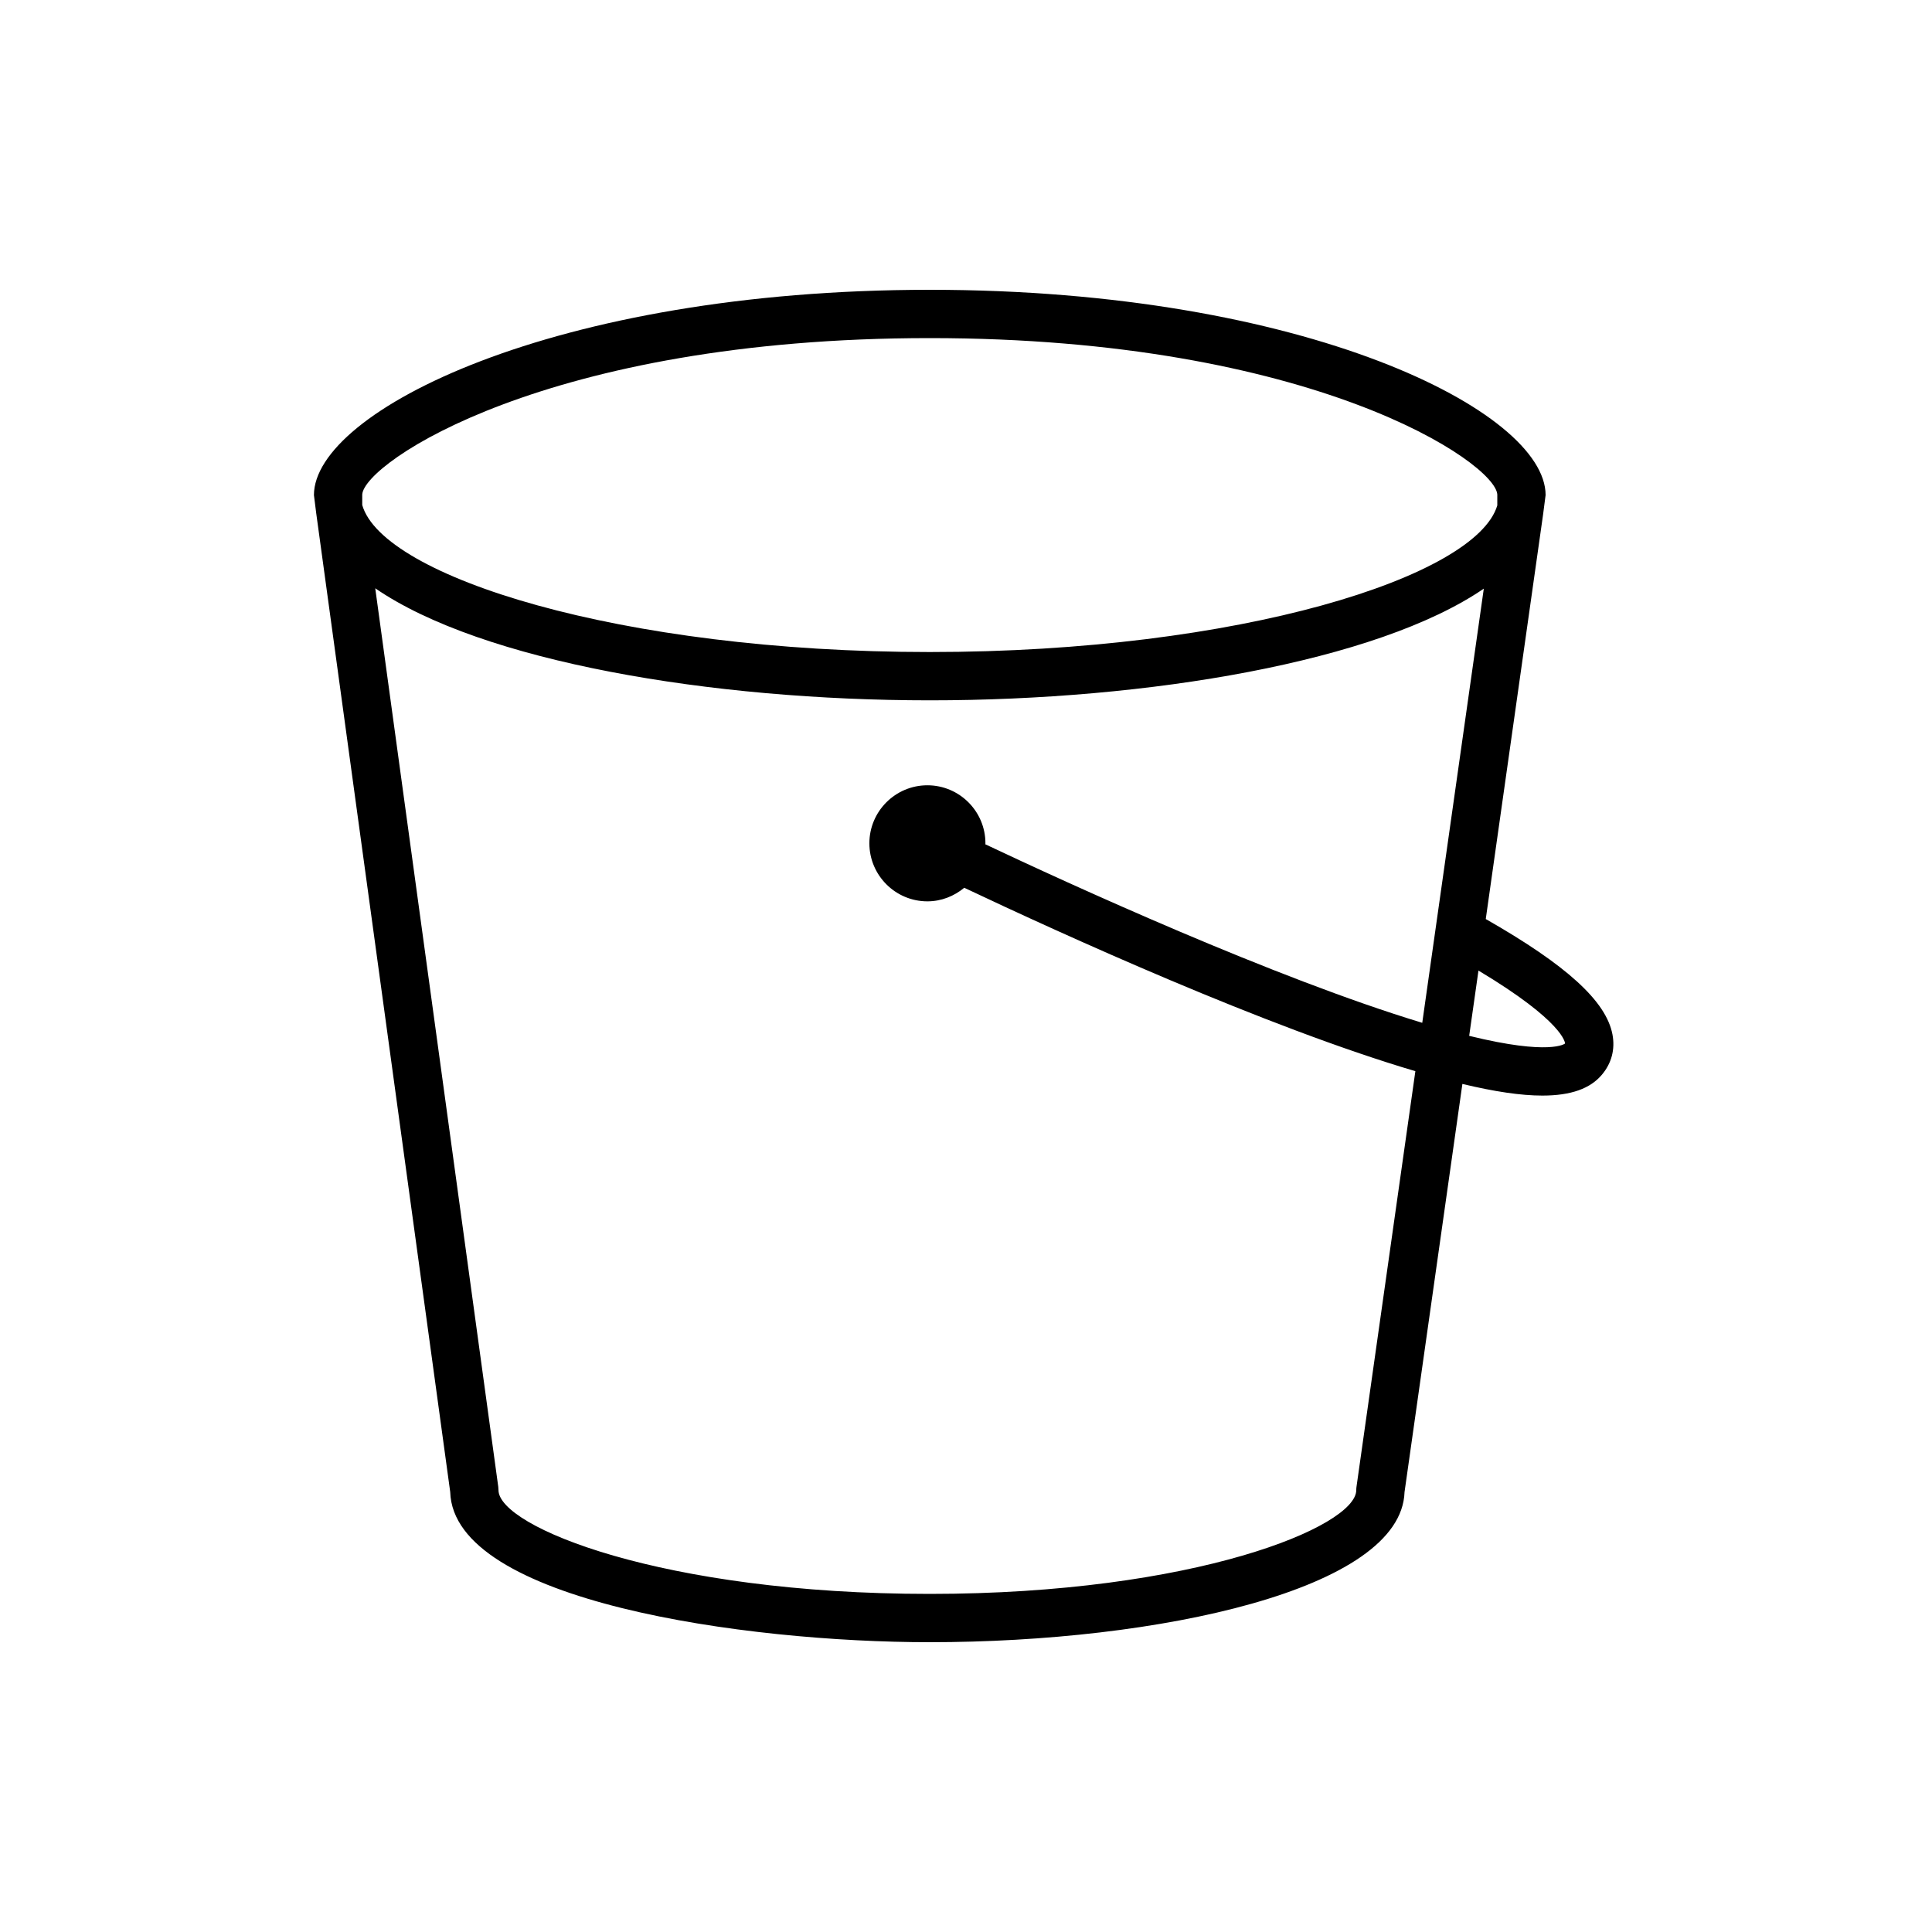 <svg width="71" height="71" viewBox="0 0 71 71" fill="none" xmlns="http://www.w3.org/2000/svg">
<path fill-rule="evenodd" clip-rule="evenodd" d="M53.992 38.067L54.333 35.668C57.475 37.55 57.516 38.328 57.515 38.349C57.51 38.353 56.974 38.8 53.992 38.067ZM52.267 37.588C46.836 35.944 39.272 32.474 36.211 31.028C36.211 31.015 36.214 31.004 36.214 30.991C36.214 29.816 35.258 28.859 34.081 28.859C32.906 28.859 31.949 29.816 31.949 30.991C31.949 32.167 32.906 33.124 34.081 33.124C34.597 33.124 35.066 32.931 35.436 32.625C39.038 34.33 46.543 37.75 52.014 39.365L49.851 54.635C49.845 54.677 49.842 54.719 49.842 54.76C49.842 56.105 43.889 58.575 34.163 58.575C24.334 58.575 18.319 56.105 18.319 54.76C18.319 54.72 18.316 54.68 18.311 54.64L13.79 21.619C17.703 24.312 26.119 25.737 34.169 25.737C42.206 25.737 50.608 24.317 54.529 21.632L52.267 37.588ZM13.312 18.174C13.376 17.006 20.088 12.425 34.169 12.425C48.248 12.425 54.96 17.005 55.025 18.174V18.573C54.253 21.192 45.555 23.962 34.169 23.962C22.762 23.962 14.061 21.183 13.312 18.56V18.174ZM56.8 18.194C56.8 15.118 47.983 10.65 34.169 10.65C20.354 10.65 11.537 15.118 11.537 18.194L11.621 18.863L16.545 54.828C16.663 58.85 27.389 60.35 34.163 60.35C42.57 60.35 51.501 58.417 51.616 54.831L53.742 39.834C54.925 40.118 55.899 40.262 56.681 40.262C57.731 40.262 58.441 40.006 58.871 39.493C59.225 39.072 59.359 38.563 59.258 38.02C59.028 36.792 57.57 35.468 54.601 33.774L56.709 18.897L56.8 18.194Z" fill="black"/>
</svg>
